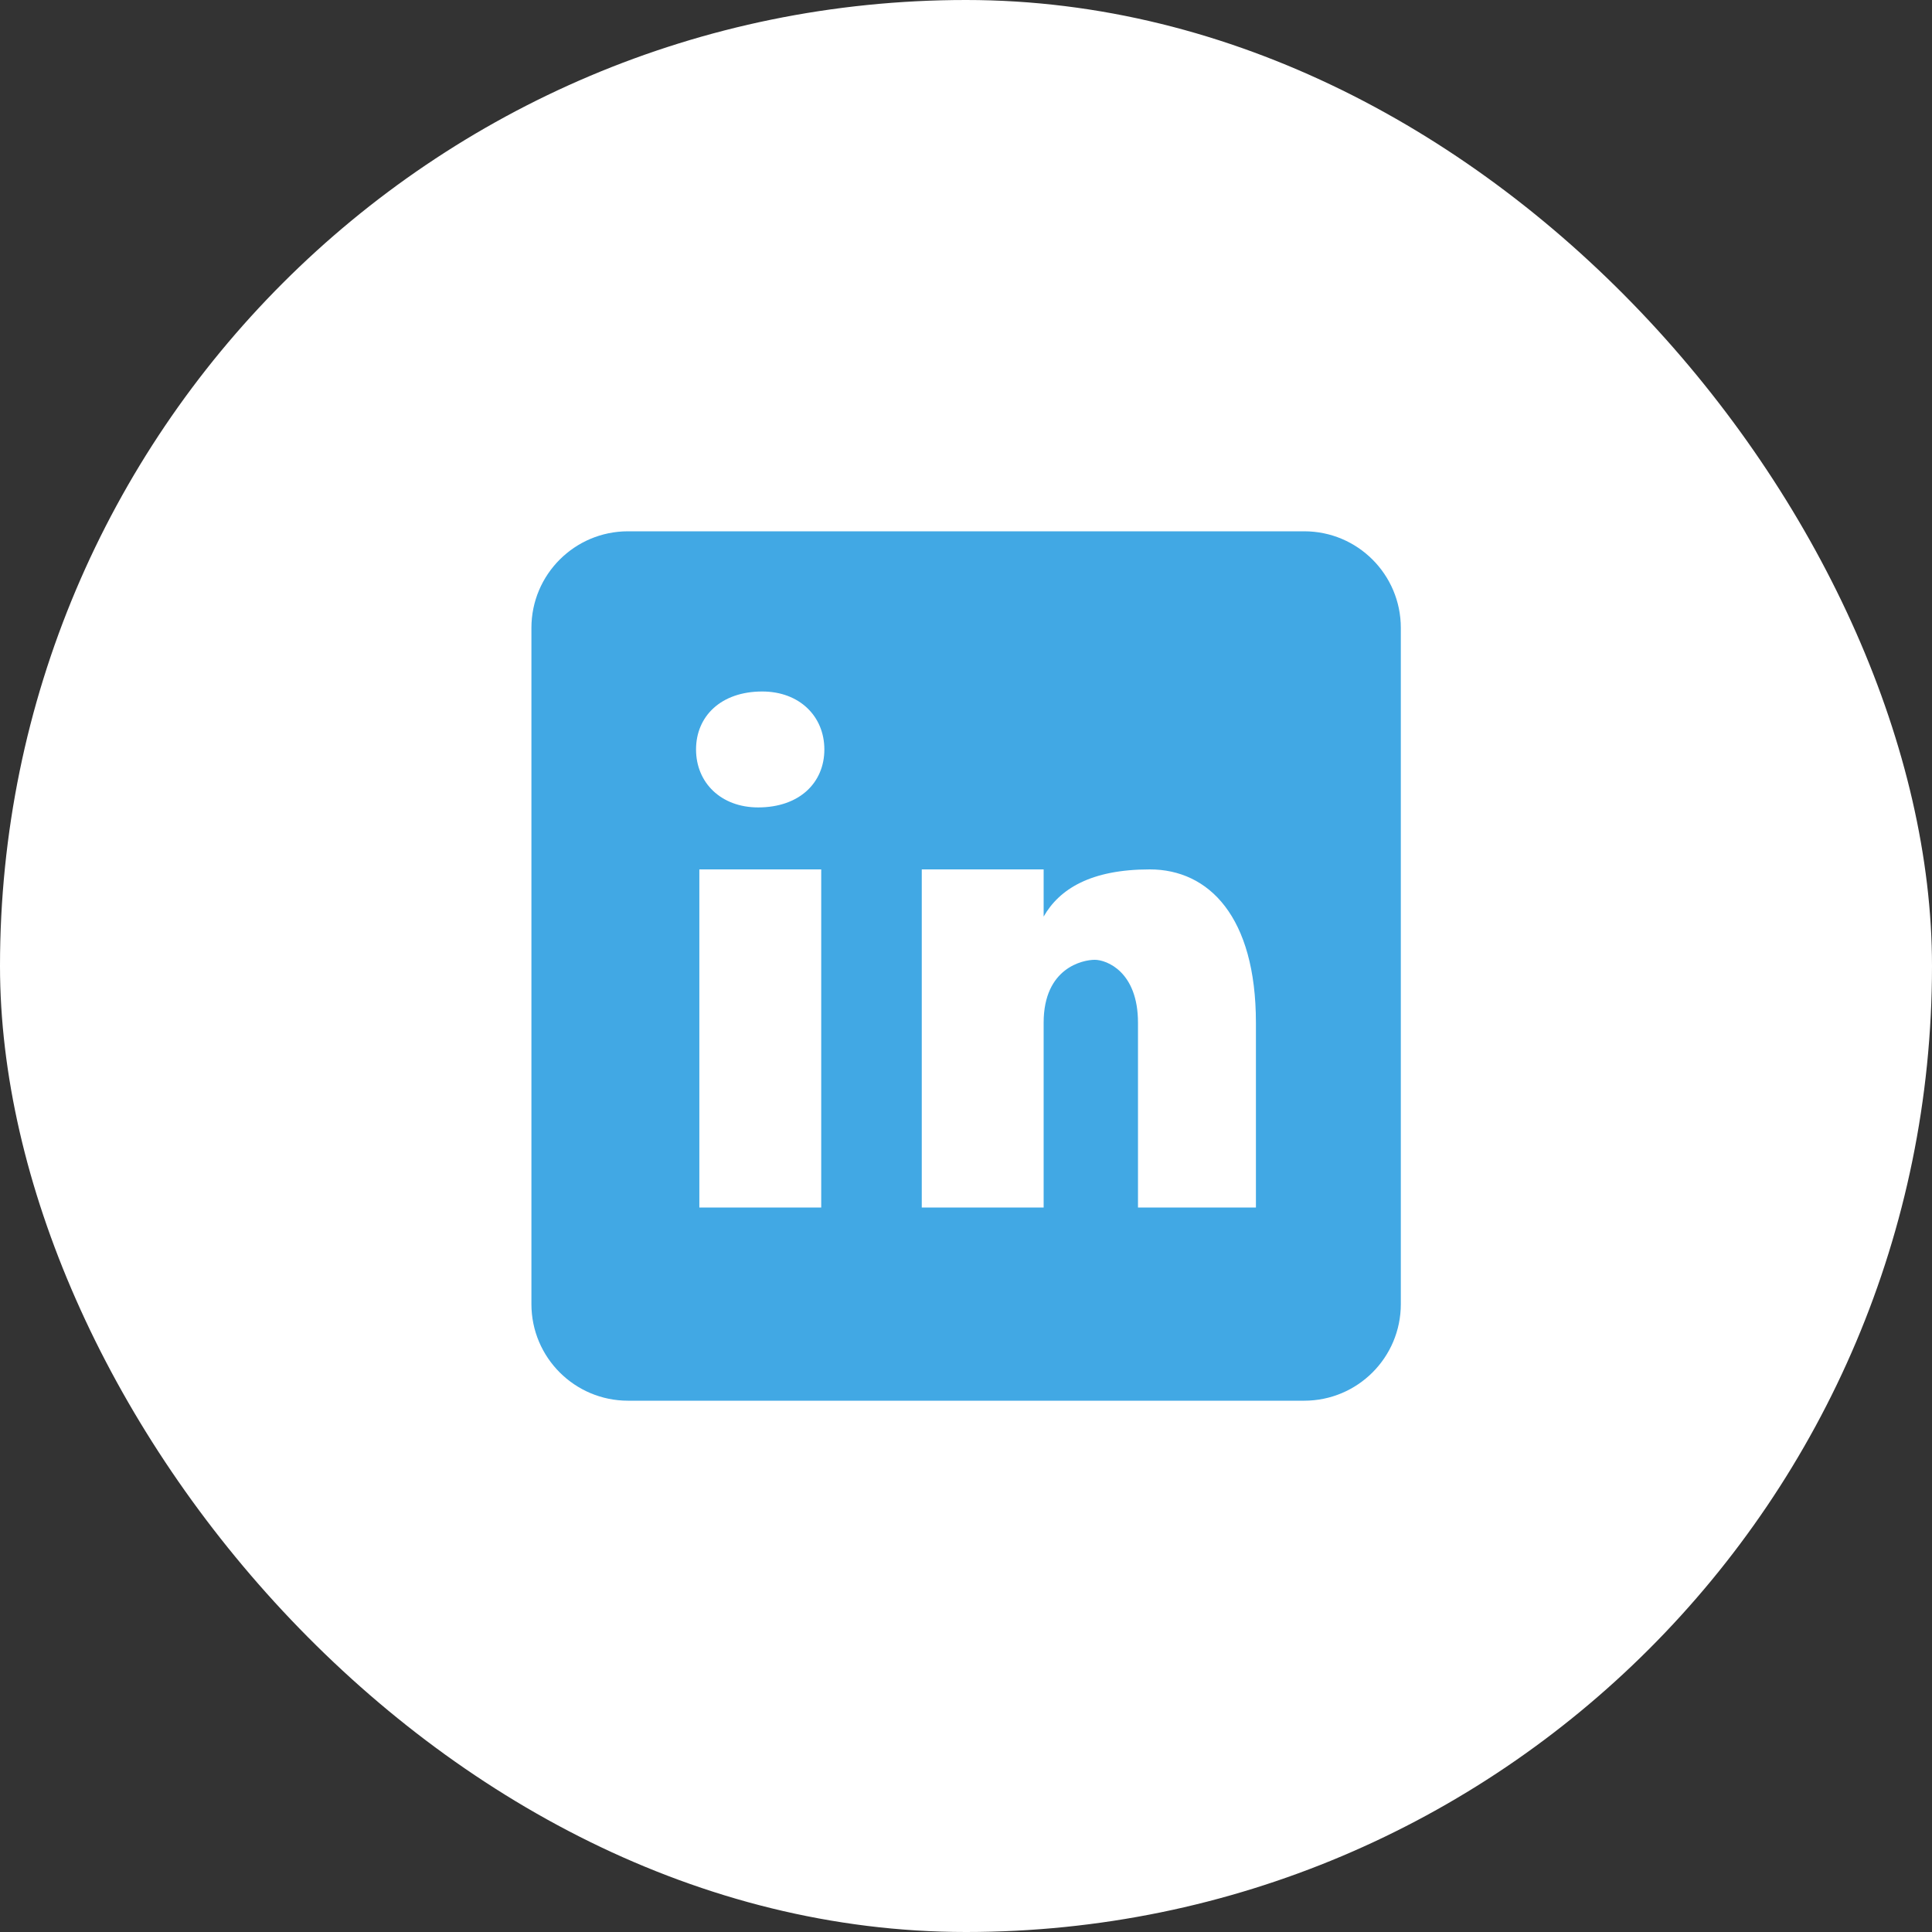 <svg width="48" height="48" viewBox="0 0 48 48" fill="none" xmlns="http://www.w3.org/2000/svg">
<rect x="0" y="0" width="48" height="48" fill="#333333" stroke="none"/>
<rect width="48" height="48" rx="24" fill="white"/>
<path d="M32.403 13.2H15.603C14.277 13.2 13.203 14.274 13.203 15.6V32.4C13.203 33.726 14.277 34.8 15.603 34.8H32.403C33.729 34.8 34.803 33.726 34.803 32.4V15.6C34.803 14.274 33.729 13.2 32.403 13.2ZM20.403 30H17.375V21.6H20.403V30ZM18.836 20.06C17.911 20.06 17.293 19.444 17.293 18.62C17.293 17.797 17.91 17.18 18.938 17.18C19.863 17.18 20.481 17.797 20.481 18.62C20.481 19.444 19.864 20.06 18.836 20.06ZM31.203 30H28.273V25.409C28.273 24.139 27.491 23.846 27.199 23.846C26.906 23.846 25.929 24.042 25.929 25.409C25.929 25.604 25.929 30 25.929 30H22.901V21.6H25.929V22.772C26.319 22.088 27.1 21.6 28.566 21.6C30.031 21.6 31.203 22.772 31.203 25.409V30Z" fill="#41A8E4"/>
</svg>
